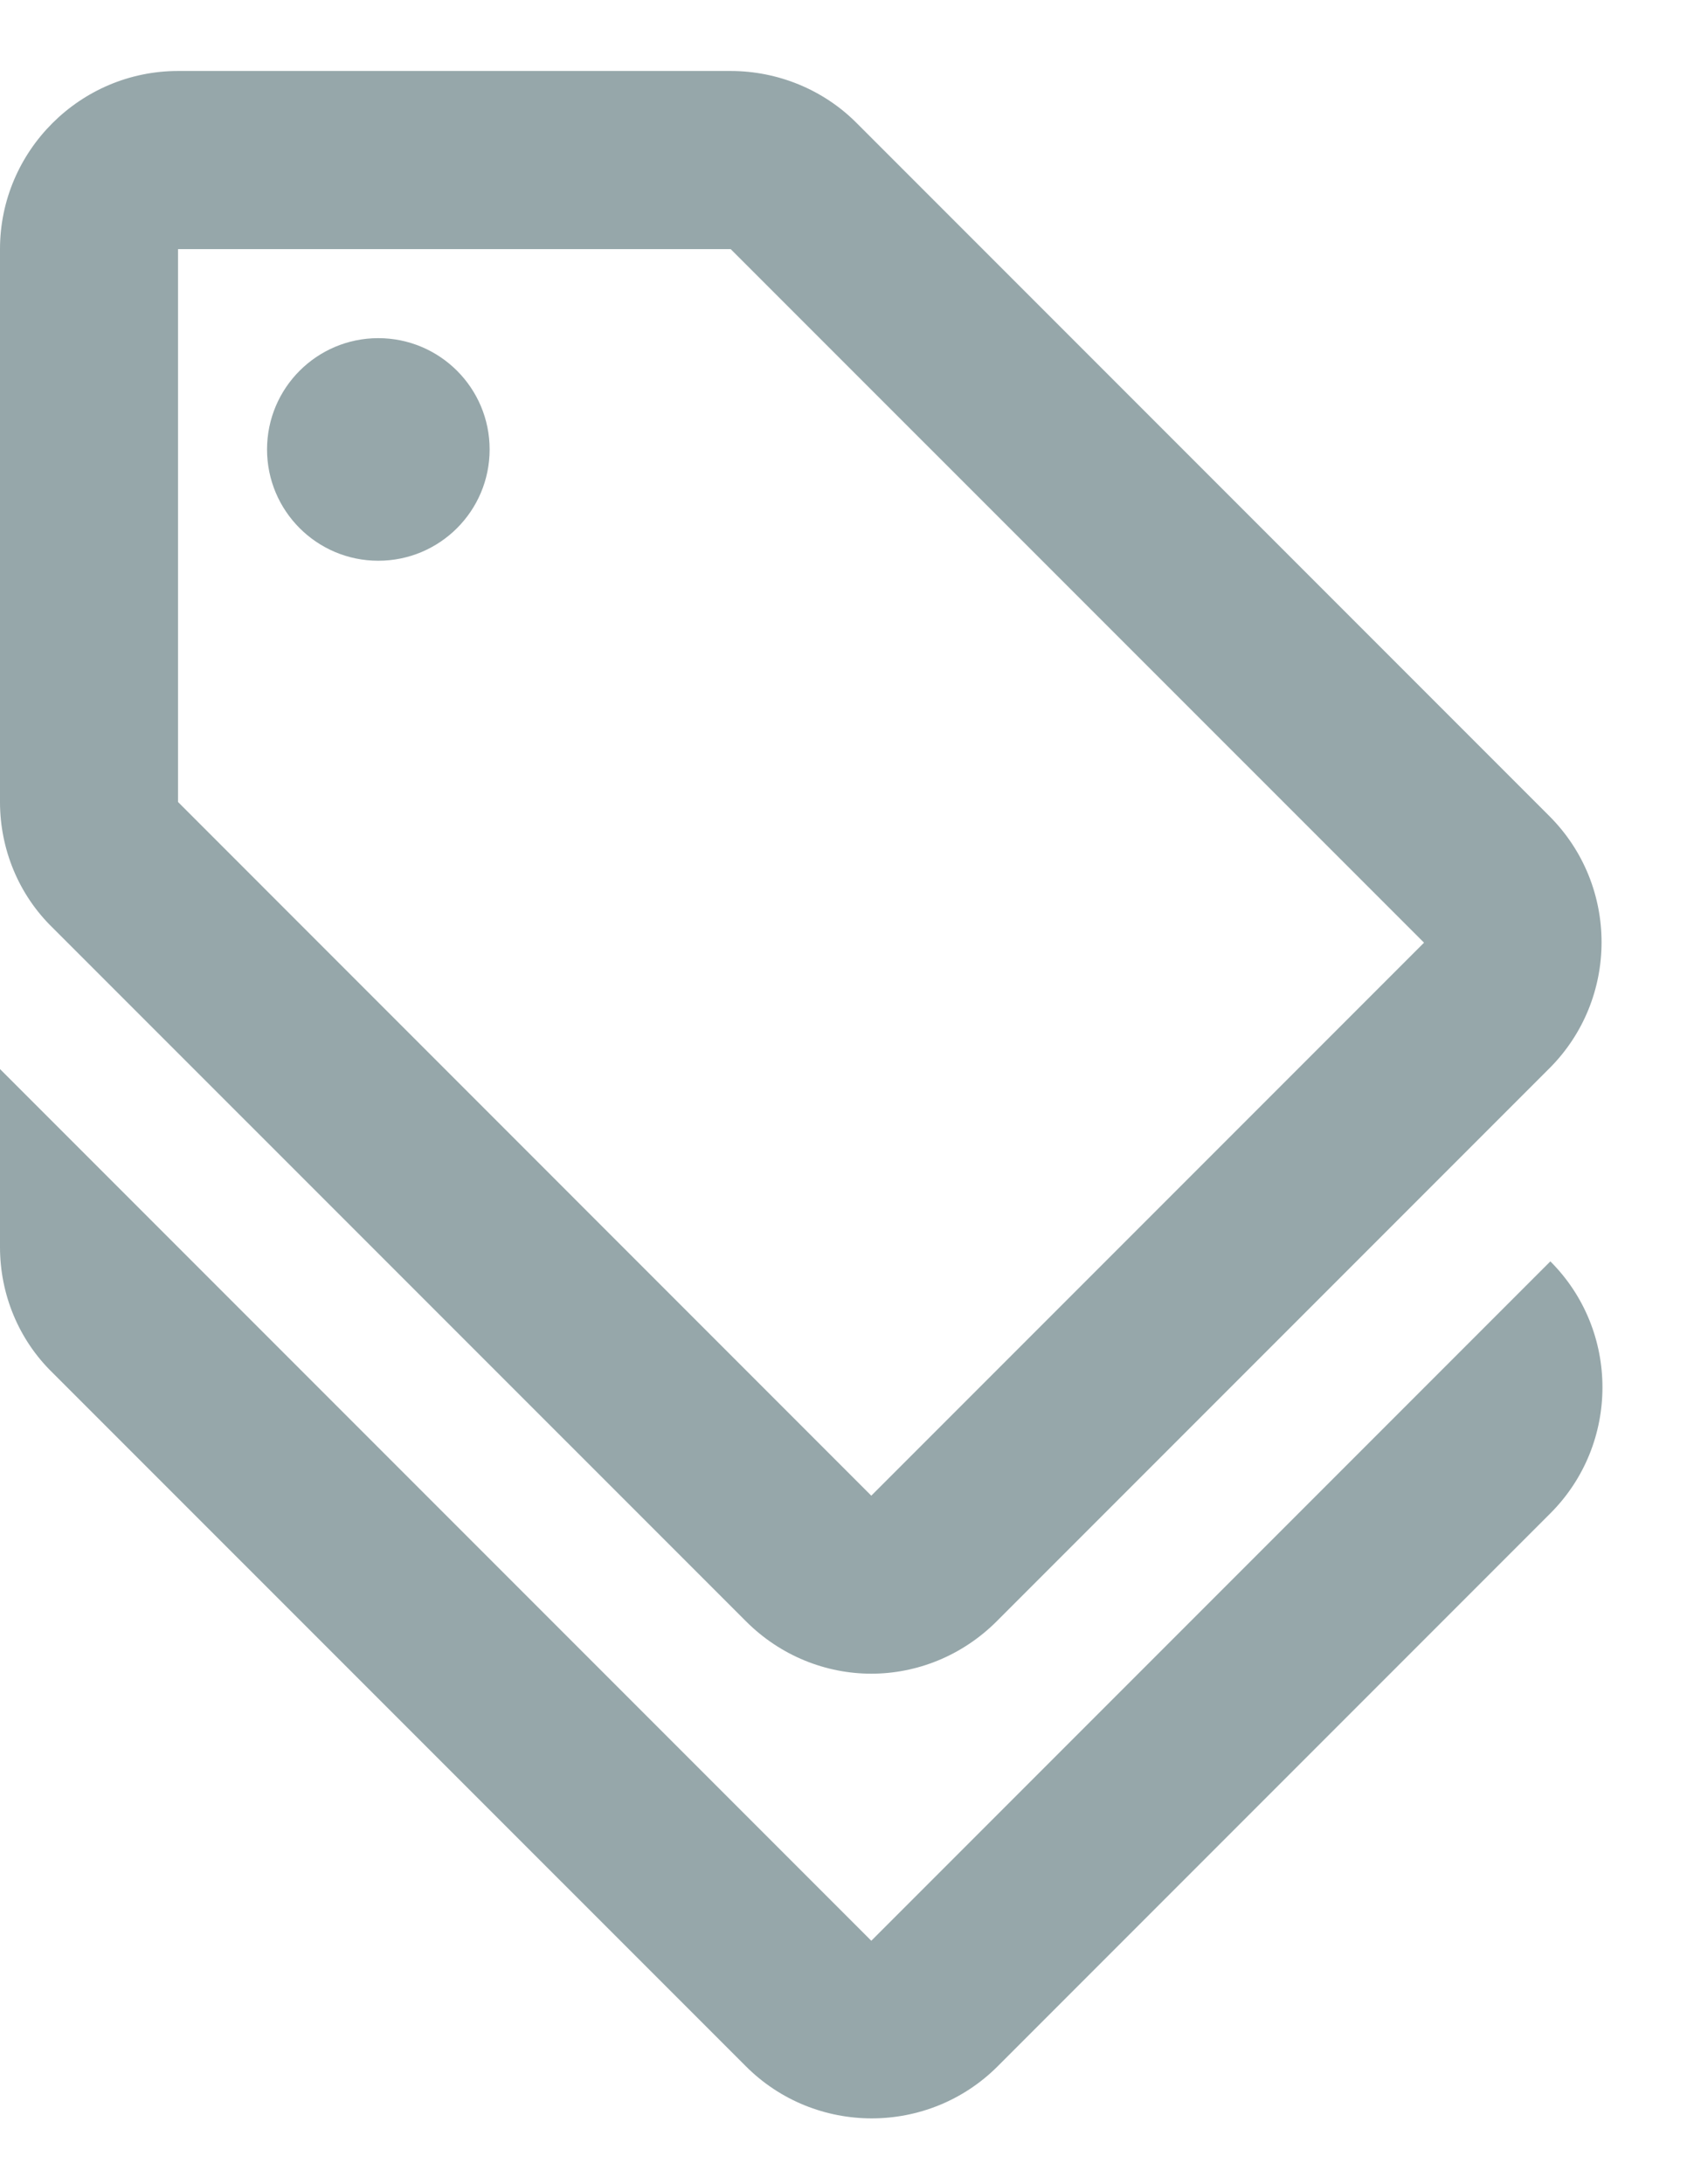 <?xml version="1.0" encoding="UTF-8"?>
<svg xmlns="http://www.w3.org/2000/svg" width="17" height="22" viewBox="0 0 17 22" fill="none">
  <path d="M8.78 19.548L0 10.768V12.561C0 13.037 0.188 13.494 0.529 13.826L7.516 20.812C8.215 21.512 9.354 21.512 10.054 20.812L15.623 15.243C16.323 14.543 16.323 13.404 15.623 12.705L8.78 19.548Z" fill="#96A7AA"></path>
  <path d="M7.516 16.329C7.865 16.679 8.323 16.858 8.78 16.858C9.238 16.858 9.695 16.679 10.045 16.329L15.614 10.76C16.314 10.06 16.314 8.921 15.614 8.221L8.628 1.235C8.296 0.903 7.838 0.715 7.363 0.715H1.794C0.807 0.715 0 1.522 0 2.509V8.078C0 8.553 0.188 9.011 0.529 9.343L7.516 16.329ZM1.794 2.509H7.363L14.35 9.495L8.78 15.065L1.794 8.078V2.509Z" fill="#96A7AA"></path>
  <path d="M3.812 5.648C4.432 5.648 4.934 5.146 4.934 4.527C4.934 3.908 4.432 3.406 3.812 3.406C3.193 3.406 2.691 3.908 2.691 4.527C2.691 5.146 3.193 5.648 3.812 5.648Z" fill="#96A7AA"></path>
</svg>
